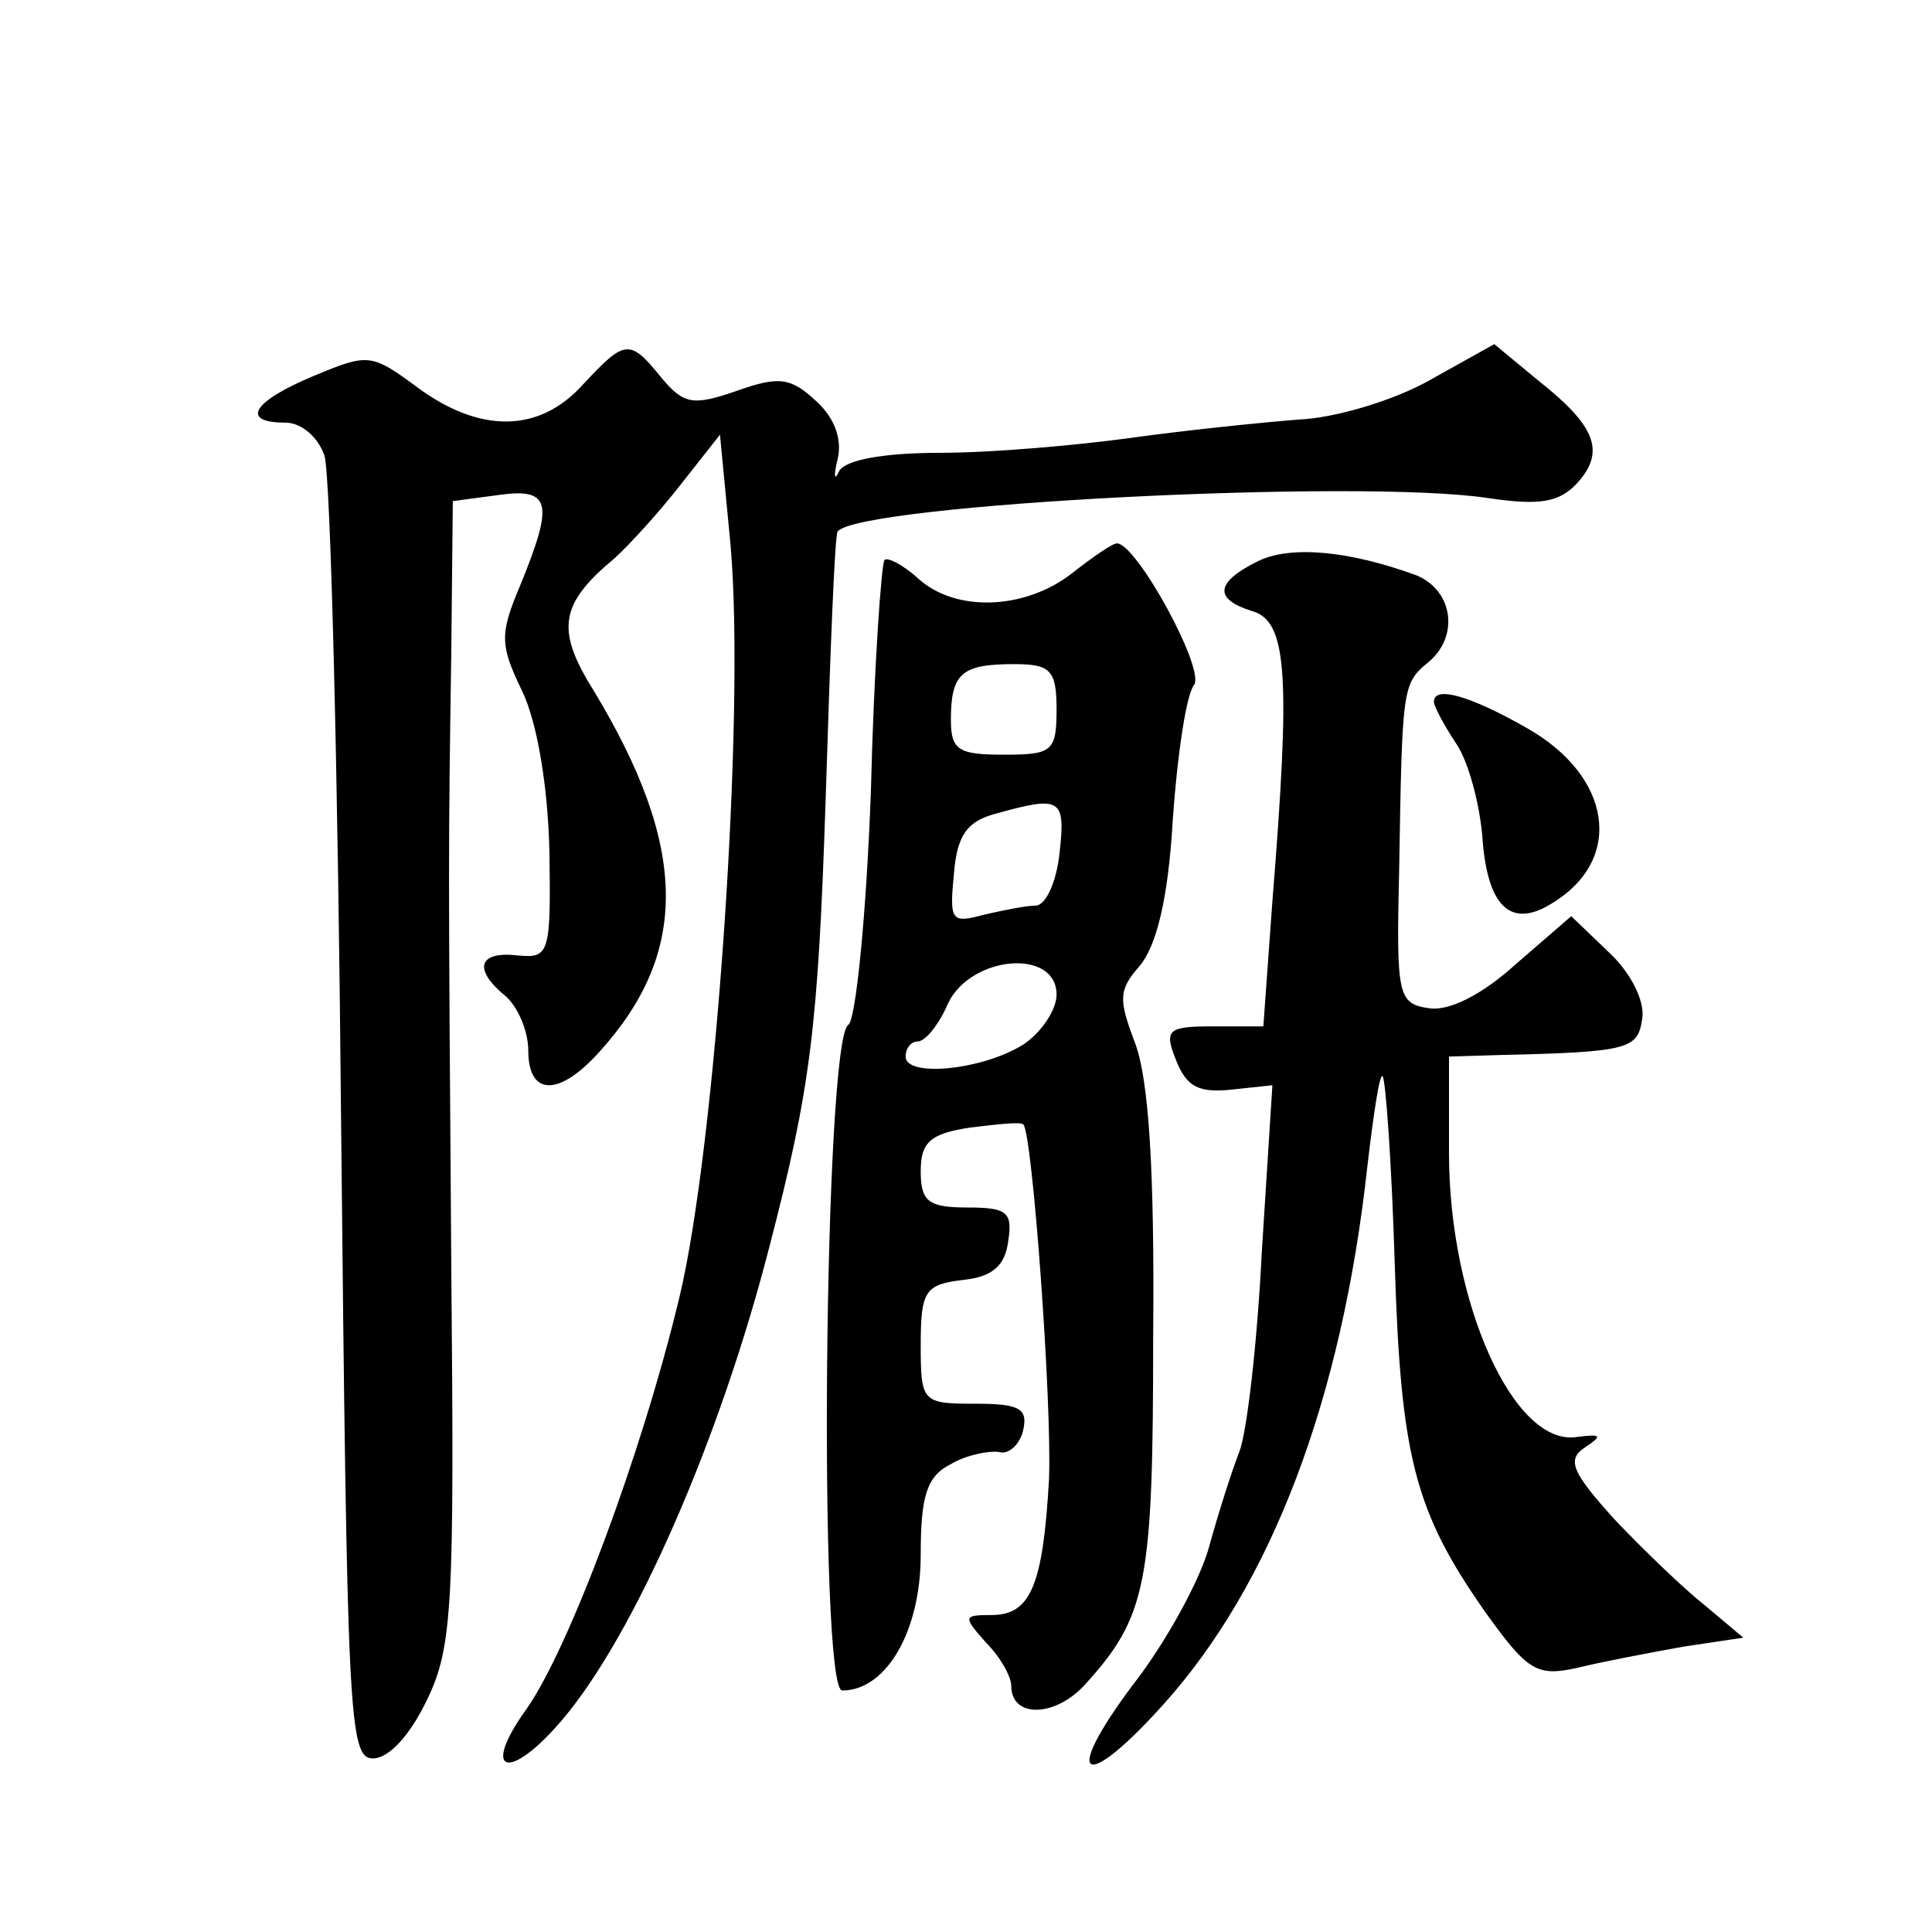 <?xml version="1.0" standalone="no"?>
<!DOCTYPE svg PUBLIC "-//W3C//DTD SVG 20010904//EN"
 "http://www.w3.org/TR/2001/REC-SVG-20010904/DTD/svg10.dtd">
<svg version="1.0" xmlns="http://www.w3.org/2000/svg"
 width="128pt" height="128pt" viewBox="0 0 128 128"
 preserveAspectRatio="xMidYMid meet">
<g transform="translate(0,128) scale(0.1,-0.1)"
fill="#0" stroke="none">
<path d="M208 1031 c-41 -17 -49 -31 -19 -31 11 0 22 -10 26 -22 4 -13 9 -212 11
-443 4 -391 5 -420 21 -420 11 0 25 16 36 39 17 35 18 64 16 285 -2 277 -2 274
0 410 l1 99 30 4 c35 5 37 -5 15 -59 -14 -33 -14 -40 1 -71 10 -21 17 -63 18 -106
1 -68 0 -71 -21 -69 -26 3 -30 -9 -8 -27 8 -7 15 -23 15 -36 0 -30 20 -31 47 -1
60 66 59 136 -4 240 -25 40 -22 57 14 87 10 9 30 31 44 49 l26 33 7 -73 c10 -113
-10 -400 -34 -499 -25 -104 -73 -232 -101 -272 -31 -43 -12 -49 23 -8 48 56 105
186 138 315 27 104 32 144 37 295 3 96 6 176 8 178 16 18 346 35 431 22 34 -5 47
-3 59 10 19 21 12 38 -26 68 l-29 24 -43 -24 c-23 -13 -62 -25 -87 -26 -25 -2 -74
-7 -110 -12 -36 -5 -93 -10 -127 -10 -39 0 -63 -5 -67 -12 -3 -7 -4 -4 -1 8 3 13
-2 27 -14 38 -17 16 -25 17 -53 7 -29 -10 -35 -9 -50 9 -21 26 -24 25 -52 -5 -29
-32 -68 -32 -109 -2 -31 23 -33 23 -69 8z M710 900 c-31 -24 -77 -26 -102 -3 -10
9 -20 14 -22 12 -2 -2 -7 -71 -9 -153 -3 -82 -10 -152 -15 -155 -16 -10 -20 -441
-4 -441 29 0 52 39 52 90 0 39 4 52 20 60 10 6 25 9 32 8 6 -2 14 5 16 15 3 14
-3 17 -32 17 -35 0 -36 1 -36 39 0 36 3 40 28 43 19 2 28 9 30 26 3 19 -1 22 -27
22 -26 0 -31 4 -31 24 0 19 6 25 33 29 17 2 33 4 35 2 6 -6 19 -184 17 -235 -4
-70 -12 -90 -38 -90 -19 0 -19 -1 -4 -18 10 -10 17 -23 17 -29 0 -21 28 -21 48
0 42 46 46 67 46 232 1 111 -3 170 -12 194 -11 29 -11 35 3 51 11 13 19 44 22 97
3 43 9 83 14 89 8 10 -38 94 -51 94 -3 0 -16 -9 -30 -20z m-10 -90 c0 -28 -3 -30
-35 -30 -30 0 -35 3 -35 23 0 31 7 37 42 37 24 0 28 -4 28 -30z m2 -95 c-2 -19
-9 -35 -16 -35 -6 0 -21 -3 -34 -6 -22 -6 -23 -4 -20 27 2 26 9 35 28 40 43 12
46 10 42 -26z m-2 -94 c0 -10 -10 -25 -22 -33 -27 -17 -78 -22 -78 -8 0 6 4 10
8 10 5 0 14 11 20 25 15 32 72 37 72 6z M833 908 c-28 -14 -29 -25 -3 -33 23 -7
25 -43 13 -192 l-6 -83 -33 0 c-30 0 -33 -2 -25 -22 7 -18 15 -22 36 -20 l28 3
-7 -110 c-3 -61 -10 -121 -15 -133 -5 -13 -14 -41 -20 -63 -6 -22 -29 -64 -51 -92
-47 -63 -32 -71 21 -12 71 79 118 201 135 357 4 34 8 61 10 59 2 -2 6 -57 8 -123
4 -129 13 -165 60 -232 28 -39 34 -43 61 -37 16 4 48 10 70 14 l40 6 -25 21 c-14
11 -41 37 -60 57 -29 32 -32 40 -20 48 12 8 11 9 -5 7 -42 -7 -85 89 -85 188 l0
64 33 1 c87 2 92 4 95 24 2 12 -8 31 -22 44 l-25 24 -37 -32 c-22 -20 -44 -31 -57
-29 -21 3 -22 8 -20 93 2 119 2 122 19 136 21 17 17 48 -8 58 -44 16 -83 20 -105
9z M950 815 c0 -3 7 -16 15 -28 8 -12 15 -39 17 -60 3 -48 19 -63 47 -45 47 29
39 84 -18 116 -37 21 -61 28 -61 17z"/>
</g>
</svg>
